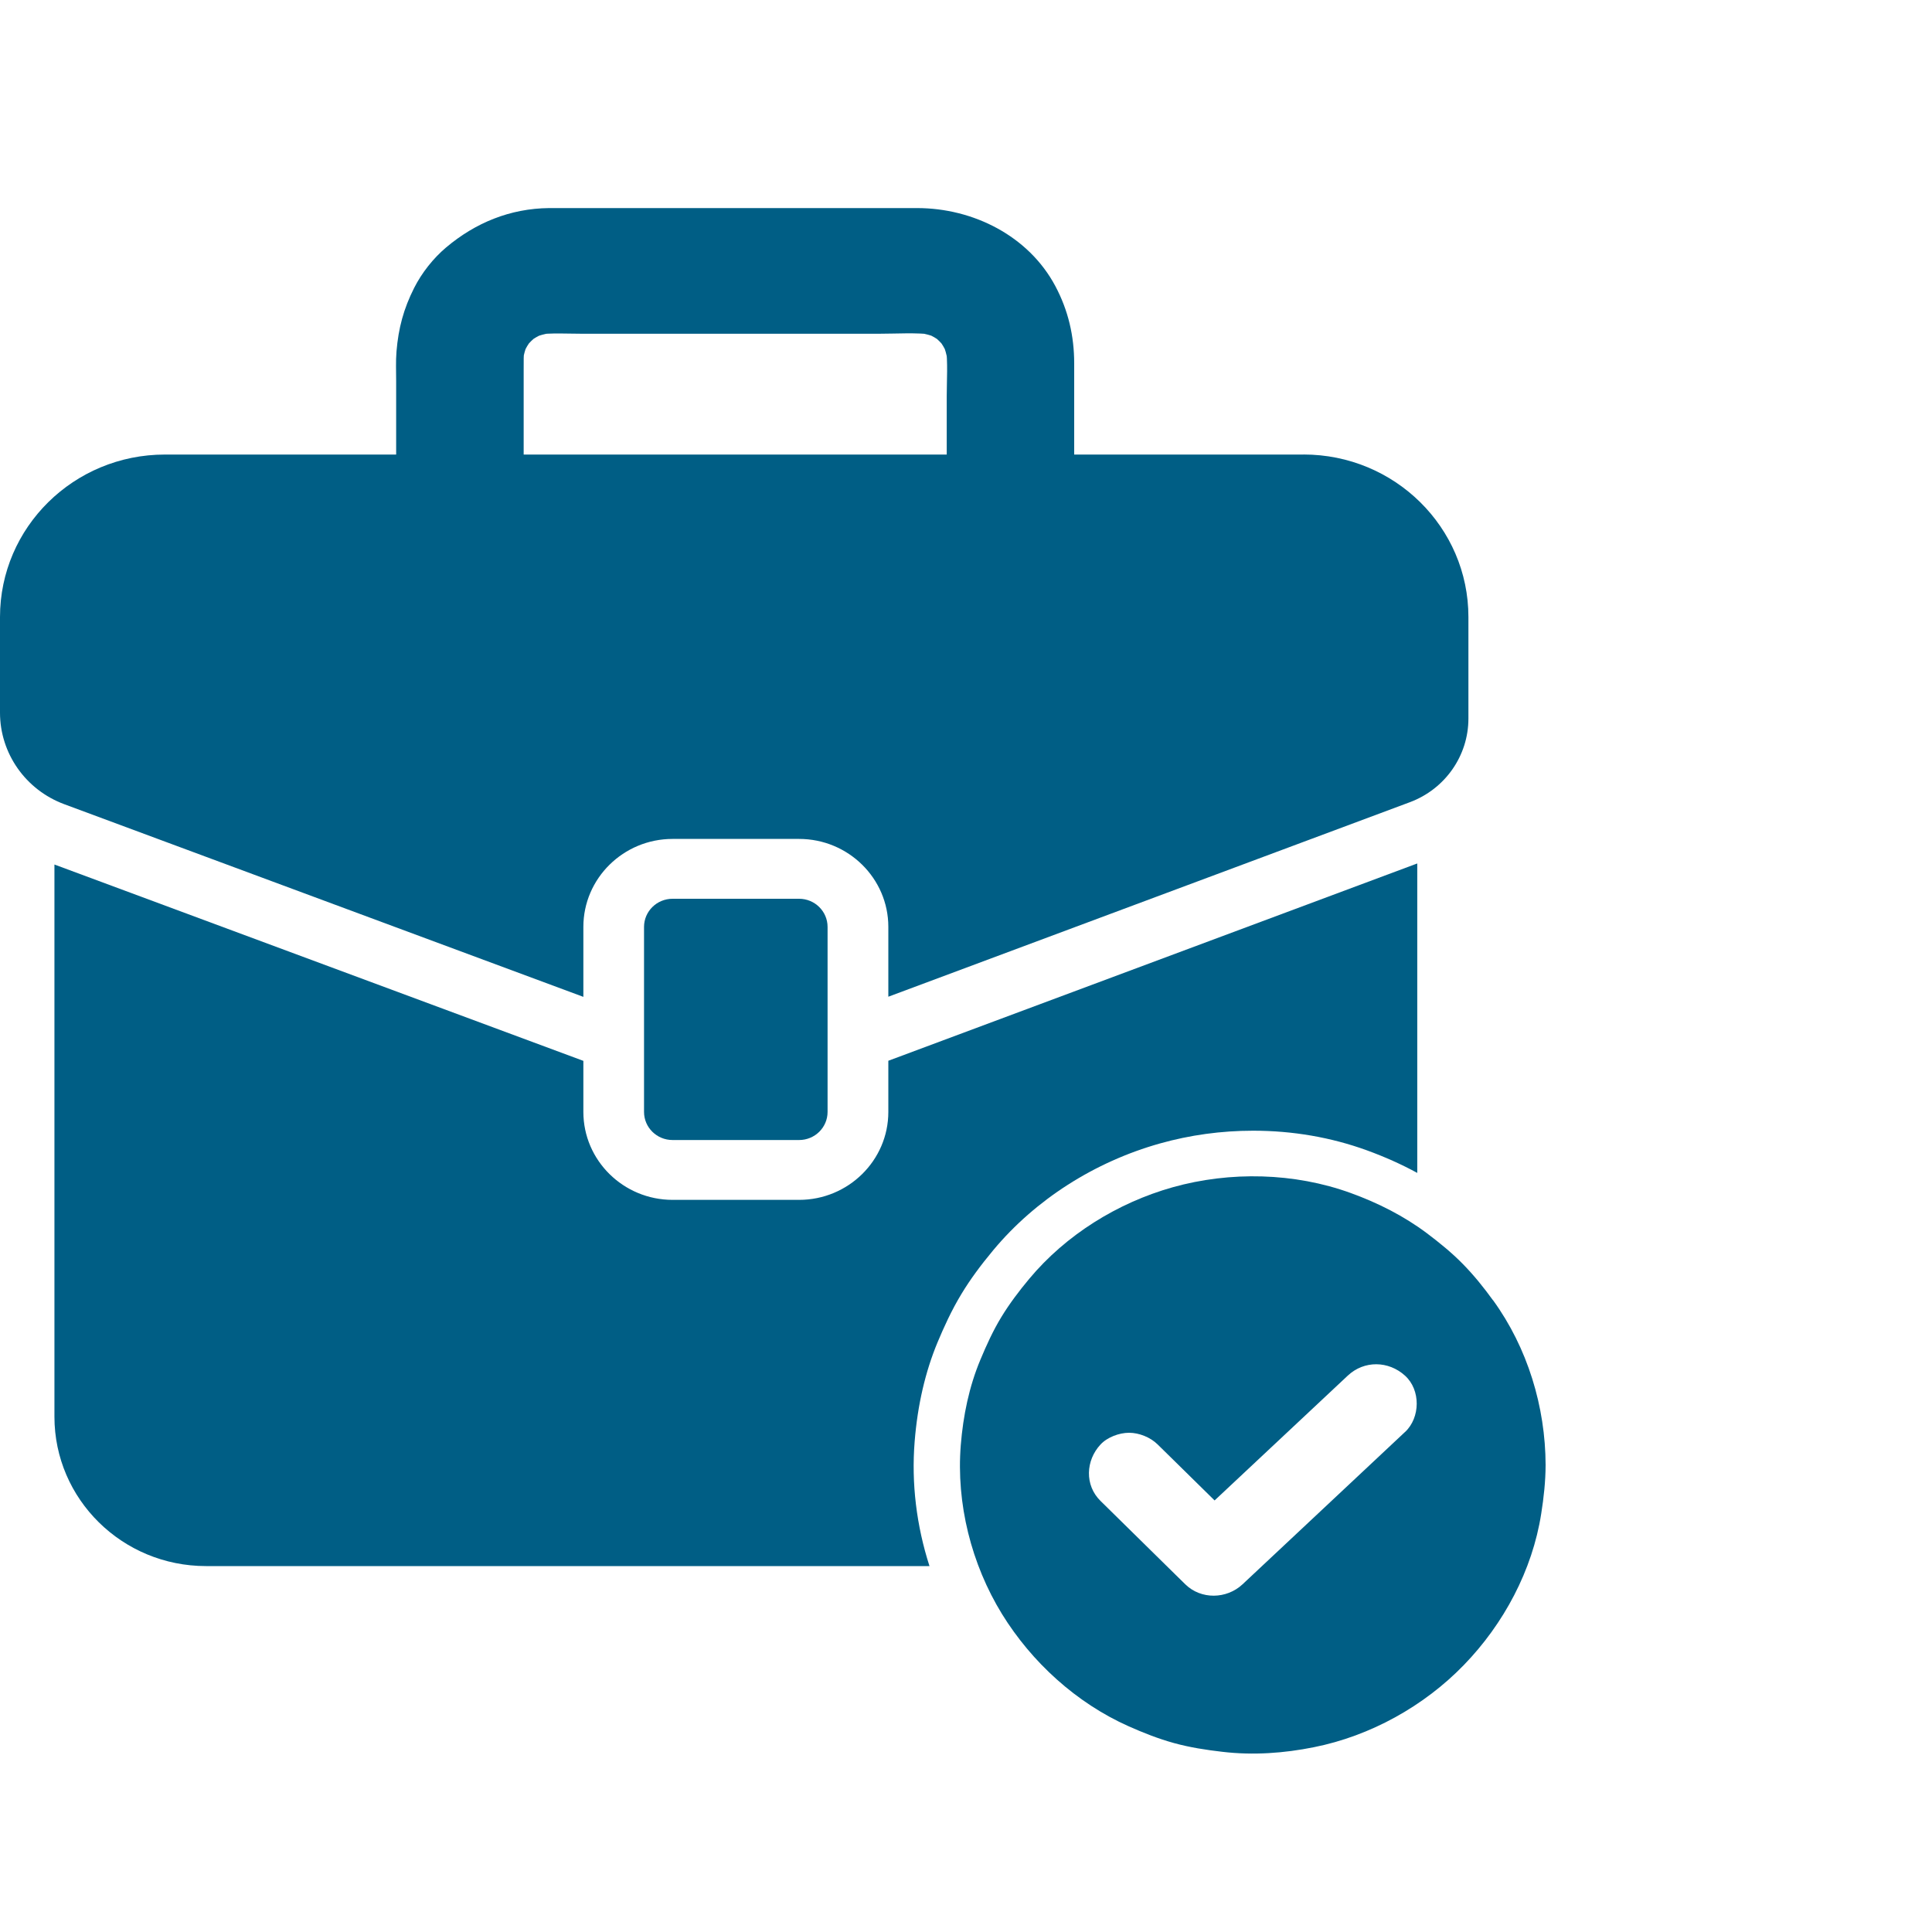 <?xml version="1.0" encoding="UTF-8"?> <svg xmlns="http://www.w3.org/2000/svg" width="40" height="40" viewBox="0 0 40 40" fill="none"><path d="M16.544 18.608H13.925C13.598 18.608 13.334 18.869 13.334 19.191V23.021C13.334 23.343 13.598 23.603 13.925 23.603H16.544C16.87 23.603 17.134 23.343 17.134 23.021V19.191C17.134 18.869 16.87 18.608 16.544 18.608Z" fill="#005E85"></path><path d="M10.842 10.074V7.667C10.842 7.501 10.838 7.335 10.86 7.169C10.844 7.285 10.829 7.4 10.813 7.515C10.837 7.364 10.877 7.217 10.936 7.075C10.891 7.179 10.847 7.282 10.803 7.386C10.868 7.235 10.951 7.095 11.052 6.965C10.984 7.053 10.915 7.14 10.846 7.228C10.941 7.112 11.046 7.008 11.164 6.914C11.075 6.982 10.986 7.05 10.897 7.118C11.029 7.018 11.17 6.937 11.324 6.872C11.218 6.916 11.114 6.959 11.008 7.003C11.154 6.946 11.301 6.906 11.455 6.882C11.338 6.898 11.222 6.913 11.104 6.929C11.419 6.888 11.747 6.91 12.063 6.91H18.189C18.567 6.91 18.963 6.881 19.339 6.929C19.221 6.913 19.105 6.898 18.988 6.882C19.142 6.906 19.29 6.945 19.434 7.003C19.329 6.959 19.224 6.916 19.119 6.872C19.272 6.936 19.414 7.018 19.546 7.118C19.457 7.051 19.368 6.983 19.279 6.914C19.397 7.008 19.502 7.112 19.597 7.228C19.529 7.14 19.46 7.053 19.39 6.965C19.492 7.095 19.574 7.235 19.64 7.386C19.596 7.282 19.552 7.179 19.507 7.075C19.565 7.218 19.606 7.364 19.63 7.515C19.614 7.4 19.599 7.285 19.583 7.169C19.628 7.511 19.601 7.868 19.601 8.21V10.073C19.601 10.407 19.748 10.757 19.988 10.993C20.216 11.219 20.592 11.389 20.92 11.374C21.636 11.342 22.24 10.802 22.24 10.072V7.524C22.24 6.957 22.117 6.425 21.849 5.922C21.296 4.885 20.15 4.308 18.986 4.308H11.643C11.551 4.308 11.46 4.307 11.368 4.308C10.562 4.316 9.842 4.612 9.234 5.125C8.968 5.35 8.732 5.65 8.575 5.96C8.356 6.393 8.249 6.794 8.209 7.276C8.192 7.48 8.202 7.689 8.202 7.894V10.075C8.202 10.408 8.349 10.758 8.589 10.994C8.828 11.23 9.193 11.39 9.522 11.375C10.237 11.344 10.842 10.803 10.842 10.074Z" fill="#005E85"></path><path d="M26.988 9.411H3.414C1.528 9.411 0 10.918 0 12.776V14.755C0 15.598 0.53 16.353 1.33 16.65L12.078 20.639V19.19C12.078 18.186 12.907 17.369 13.925 17.369H16.544C17.563 17.369 18.392 18.186 18.392 19.19V20.636L29.189 16.609C29.919 16.337 30.402 15.647 30.402 14.877V12.775C30.402 10.917 28.874 9.41 26.988 9.41V9.411Z" fill="#005E85"></path><path d="M18.937 29.844C18.997 29.089 19.158 28.398 19.412 27.789C19.538 27.489 19.696 27.134 19.911 26.781C20.087 26.491 20.297 26.204 20.569 25.878C21.437 24.838 22.66 24.055 24.016 23.674C24.638 23.499 25.287 23.41 25.945 23.41C26.766 23.41 27.557 23.547 28.296 23.815C28.673 23.952 29.02 24.108 29.343 24.284V17.877L18.392 21.962V23.021C18.392 24.026 17.562 24.842 16.544 24.842H13.926C12.906 24.842 12.078 24.025 12.078 23.021V21.964L1.127 17.899V29.331C1.127 31.039 2.532 32.424 4.265 32.424H19.244C18.975 31.59 18.867 30.709 18.937 29.844V29.844Z" fill="#005E85"></path><path d="M30.911 26.921C30.721 26.658 30.515 26.402 30.287 26.17C30.058 25.936 29.805 25.731 29.544 25.534C29.064 25.174 28.53 24.905 27.965 24.7C26.8 24.277 25.469 24.247 24.279 24.581C23.135 24.903 22.066 25.569 21.309 26.477C21.1 26.727 20.902 26.989 20.733 27.266C20.561 27.548 20.426 27.845 20.299 28.149C20.063 28.712 19.941 29.312 19.892 29.918C19.795 31.127 20.109 32.382 20.746 33.418C21.361 34.414 22.284 35.258 23.366 35.74C23.671 35.876 23.983 35.999 24.305 36.088C24.635 36.179 24.973 36.231 25.313 36.27C25.943 36.344 26.583 36.299 27.203 36.174C28.373 35.941 29.483 35.323 30.306 34.474C31.134 33.621 31.726 32.511 31.909 31.341C31.962 31.006 31.999 30.671 32 30.331C31.997 29.127 31.626 27.904 30.913 26.921H30.911ZM29.089 29.648C28.95 29.779 28.81 29.91 28.67 30.041C28.067 30.607 27.463 31.172 26.86 31.738C26.481 32.092 26.103 32.447 25.726 32.801C25.397 33.109 24.867 33.122 24.54 32.801C24.469 32.73 24.396 32.659 24.324 32.589C23.811 32.084 23.298 31.579 22.785 31.075C22.453 30.749 22.478 30.236 22.785 29.907C22.926 29.755 23.172 29.664 23.377 29.664C23.582 29.664 23.817 29.756 23.969 29.907C24.041 29.977 24.113 30.048 24.185 30.119C24.506 30.434 24.826 30.749 25.147 31.065C25.688 30.558 26.229 30.05 26.77 29.544C27.148 29.19 27.527 28.835 27.904 28.481C28.244 28.162 28.748 28.172 29.089 28.481C29.417 28.778 29.408 29.351 29.089 29.649V29.648Z" fill="#005E85"></path></svg> 